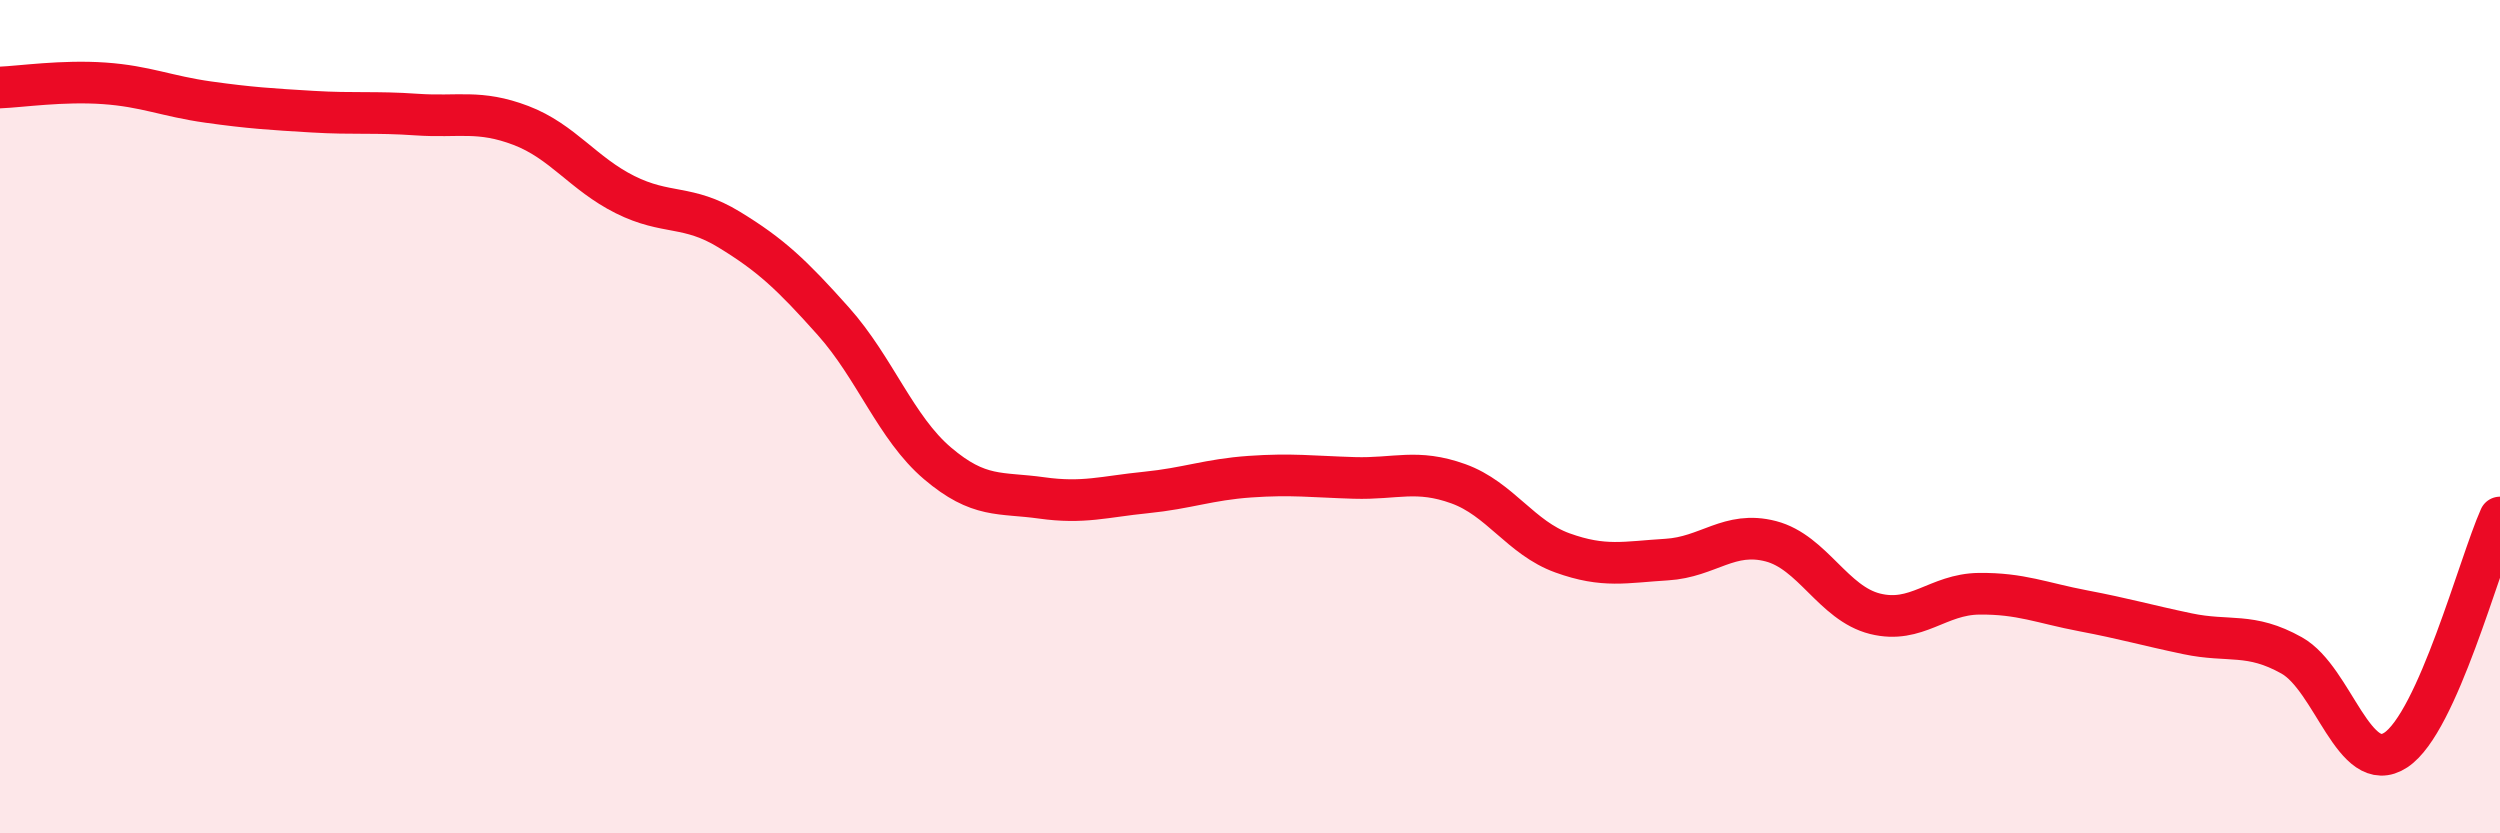 
    <svg width="60" height="20" viewBox="0 0 60 20" xmlns="http://www.w3.org/2000/svg">
      <path
        d="M 0,2.1 C 0.5,2.08 1.5,1.93 2.5,2 C 3.5,2.07 4,2.31 5,2.45 C 6,2.59 6.5,2.62 7.5,2.68 C 8.5,2.74 9,2.68 10,2.75 C 11,2.82 11.5,2.63 12.5,3.01 C 13.5,3.39 14,4.17 15,4.67 C 16,5.17 16.5,4.9 17.5,5.51 C 18.5,6.12 19,6.59 20,7.71 C 21,8.83 21.5,10.27 22.5,11.12 C 23.5,11.97 24,11.81 25,11.95 C 26,12.09 26.5,11.92 27.5,11.82 C 28.5,11.72 29,11.51 30,11.44 C 31,11.37 31.5,11.44 32.5,11.47 C 33.5,11.5 34,11.25 35,11.61 C 36,11.97 36.5,12.91 37.5,13.27 C 38.5,13.63 39,13.49 40,13.43 C 41,13.37 41.5,12.73 42.5,12.99 C 43.5,13.25 44,14.48 45,14.73 C 46,14.98 46.5,14.26 47.5,14.25 C 48.5,14.24 49,14.47 50,14.66 C 51,14.85 51.5,15 52.5,15.21 C 53.5,15.42 54,15.17 55,15.73 C 56,16.29 56.5,18.66 57.5,18 C 58.5,17.34 59.5,13.54 60,12.42L60 20L0 20Z"
        fill="#EB0A25"
        opacity="0.1"
        stroke-linecap="round"
        stroke-linejoin="round"
      />
      <path
        d="M 0,2.1 C 0.5,2.08 1.5,1.93 2.5,2 C 3.5,2.07 4,2.31 5,2.45 C 6,2.59 6.5,2.62 7.5,2.68 C 8.5,2.74 9,2.68 10,2.75 C 11,2.82 11.5,2.63 12.5,3.01 C 13.5,3.39 14,4.17 15,4.67 C 16,5.17 16.5,4.9 17.5,5.51 C 18.5,6.12 19,6.59 20,7.71 C 21,8.83 21.5,10.27 22.5,11.12 C 23.5,11.97 24,11.81 25,11.95 C 26,12.09 26.5,11.92 27.5,11.82 C 28.5,11.72 29,11.51 30,11.44 C 31,11.37 31.5,11.44 32.5,11.47 C 33.5,11.5 34,11.25 35,11.61 C 36,11.97 36.5,12.91 37.5,13.27 C 38.5,13.63 39,13.49 40,13.43 C 41,13.37 41.5,12.73 42.5,12.99 C 43.5,13.25 44,14.48 45,14.73 C 46,14.98 46.5,14.26 47.5,14.25 C 48.5,14.24 49,14.47 50,14.66 C 51,14.85 51.5,15 52.5,15.21 C 53.5,15.42 54,15.17 55,15.73 C 56,16.29 56.5,18.66 57.5,18 C 58.5,17.34 59.5,13.54 60,12.42"
        stroke="#EB0A25"
        stroke-width="1"
        fill="none"
        stroke-linecap="round"
        stroke-linejoin="round"
      />
    </svg>
  